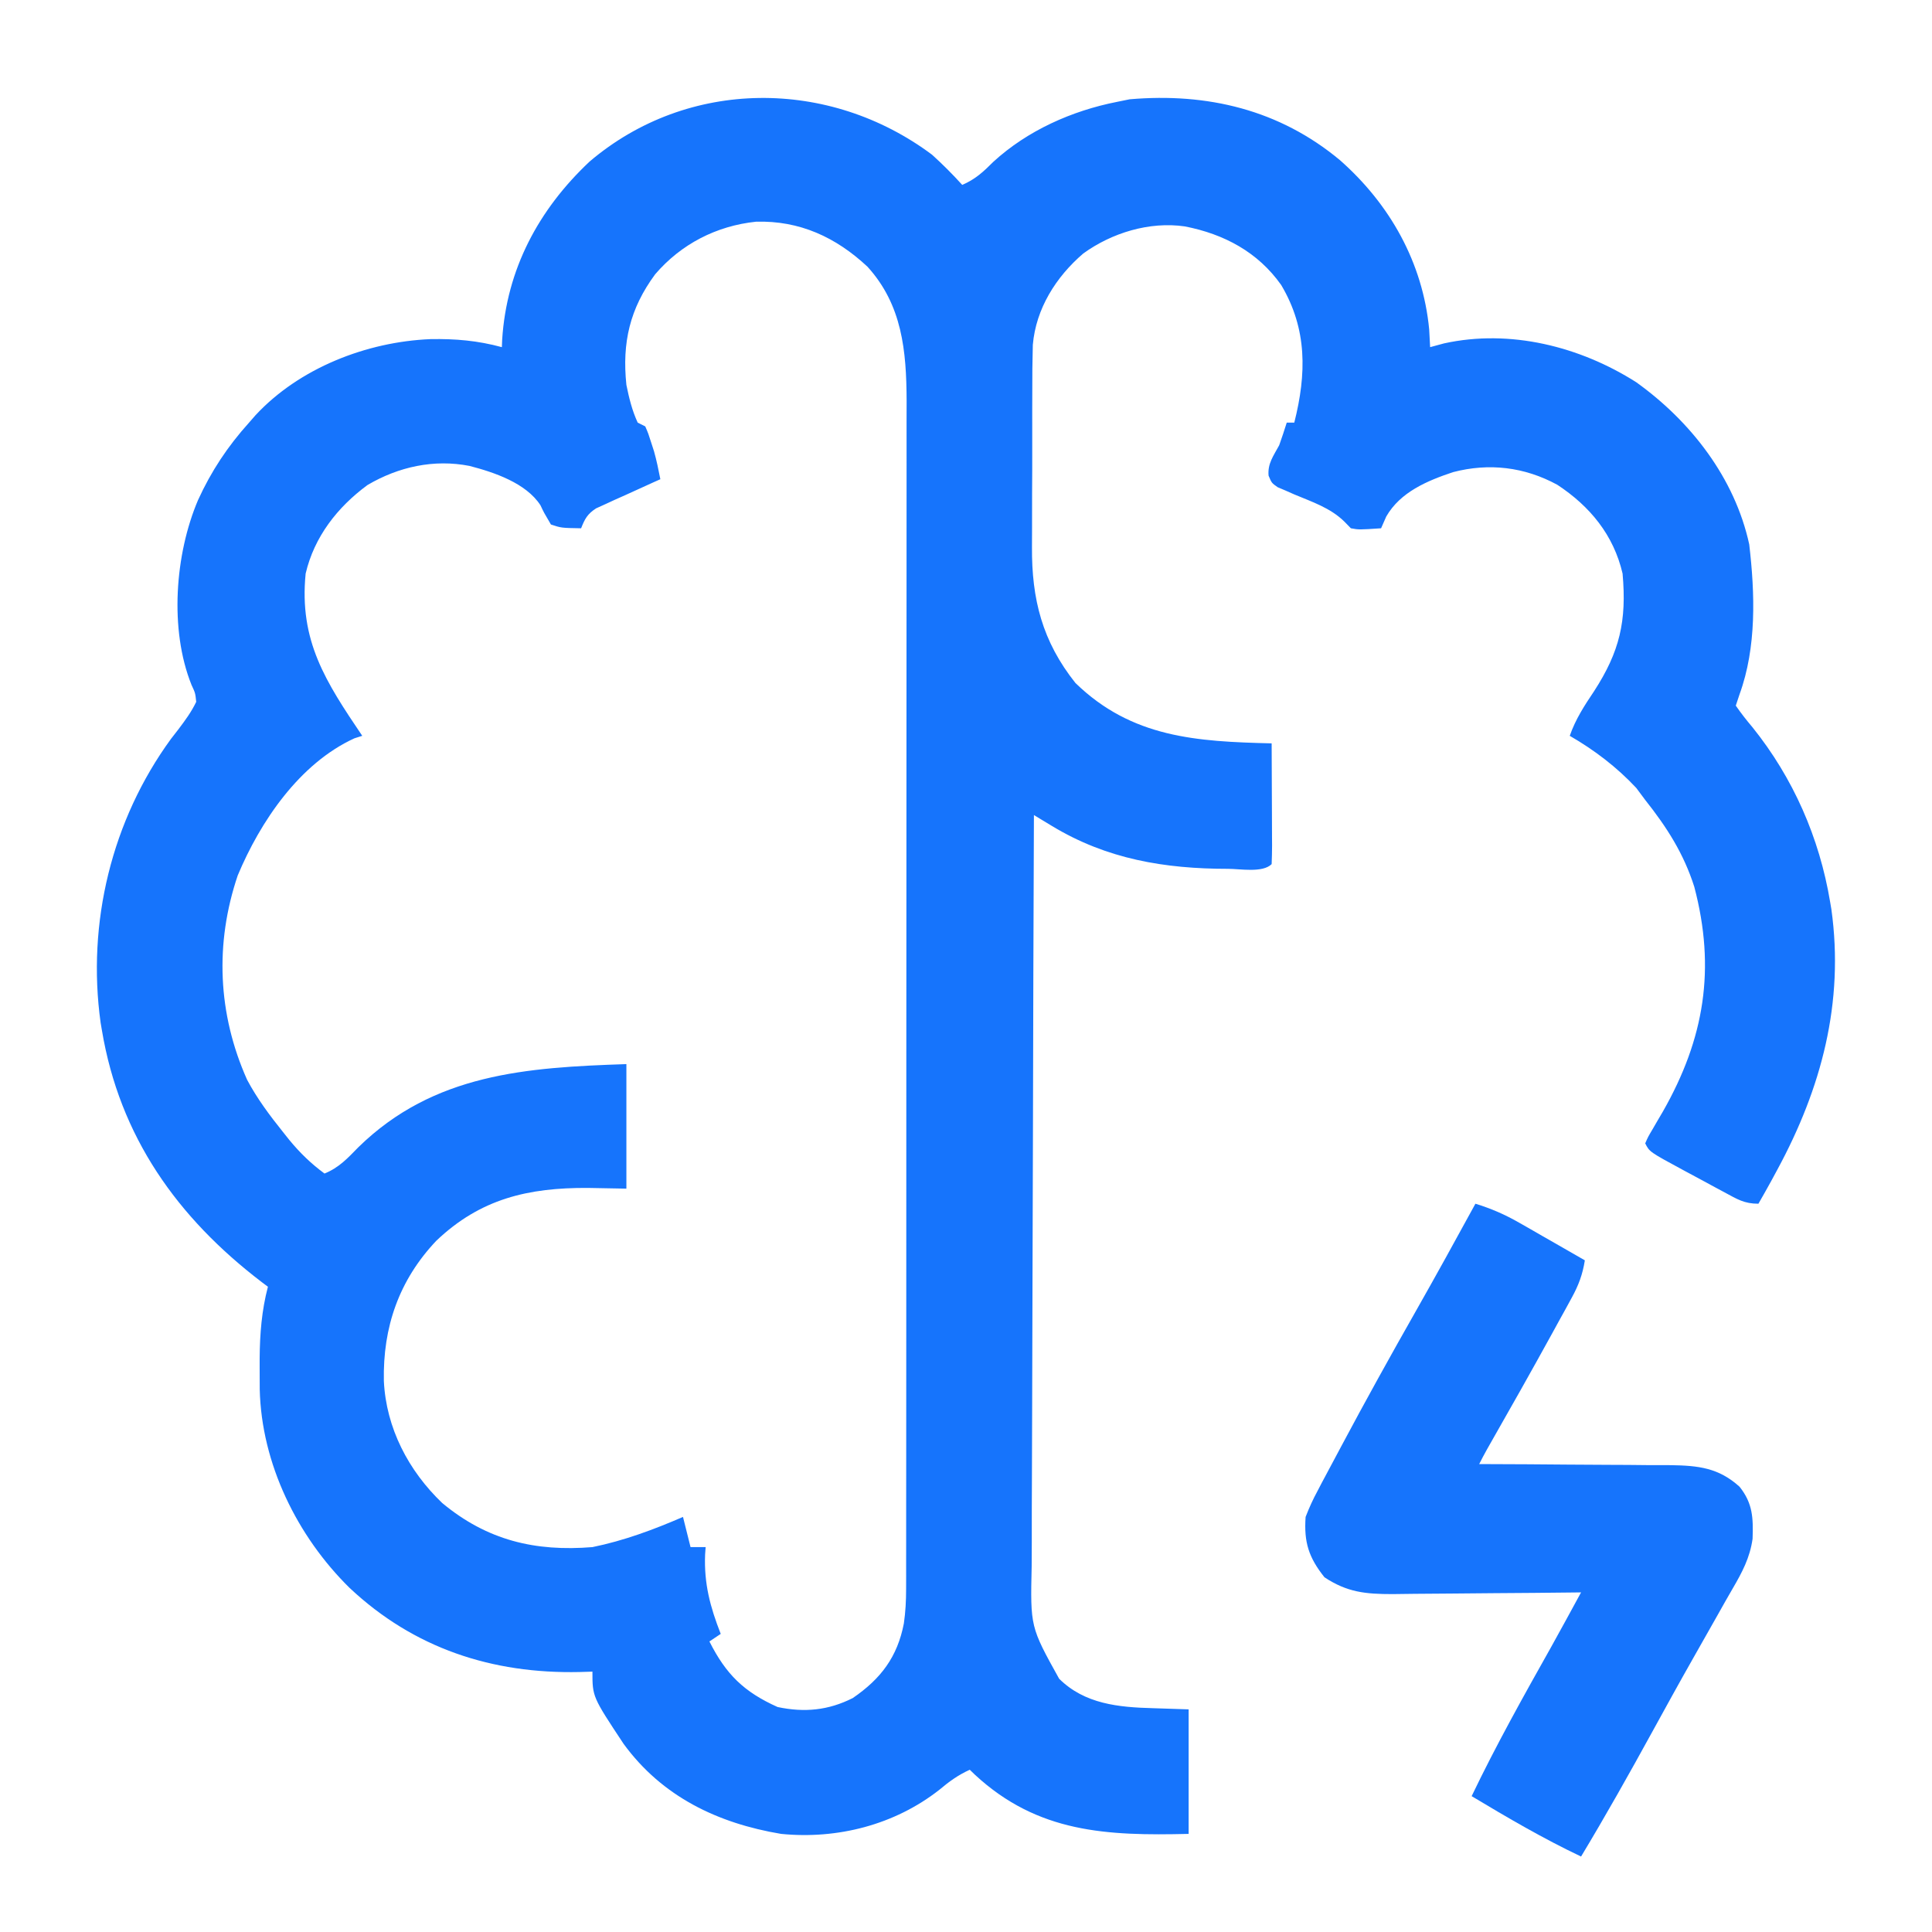 <svg xmlns="http://www.w3.org/2000/svg" width="512" height="512"><path d="M0 0 C2.814 2.542 5.453 5.191 8 8 C11.465 6.517 13.604 4.53 16.25 1.875 C25.282 -6.397 37.027 -11.642 49 -14 C50.114 -14.227 51.227 -14.454 52.375 -14.688 C72.965 -16.463 92.079 -11.905 108.098 1.441 C121.358 13.131 130.049 28.575 131.75 46.312 C131.848 47.874 131.937 49.437 132 51 C133.217 50.67 134.434 50.34 135.688 50 C153.182 46.161 171.677 50.802 186.598 60.281 C201.034 70.61 212.745 85.663 216.566 103.273 C218.086 116.335 218.545 130.495 214 143 C213.67 143.99 213.34 144.98 213 146 C214.411 148.036 215.844 149.865 217.438 151.75 C228.215 165.169 235.158 180.98 238 198 C238.111 198.654 238.222 199.307 238.336 199.98 C241.767 224.694 235.691 247.407 224 269 C223.464 269.991 222.928 270.983 222.375 272.004 C221.268 274.014 220.148 276.013 219 278 C215.224 278 213.377 276.794 210.055 275.008 C208.316 274.074 208.316 274.074 206.543 273.121 C205.641 272.63 205.641 272.63 204.72 272.128 C202.879 271.127 201.032 270.139 199.184 269.152 C190.128 264.256 190.128 264.256 189 262 C189.741 260.295 189.741 260.295 190.949 258.254 C191.384 257.504 191.818 256.755 192.266 255.983 C192.735 255.184 193.204 254.385 193.688 253.562 C204.691 234.249 207.735 215.738 202 194 C199.185 185.17 194.728 178.225 189 171 C188.216 169.948 187.433 168.896 186.625 167.812 C181.484 162.305 175.519 157.76 169 154 C170.524 149.626 172.872 146.003 175.438 142.188 C182.242 131.695 184.118 123.585 183 111 C180.625 100.776 174.357 93.163 165.711 87.477 C156.999 82.731 147.603 81.628 138.062 84.125 C131.217 86.41 124.099 89.398 120.375 95.875 C119.694 97.422 119.694 97.422 119 99 C113.141 99.391 113.141 99.391 111 99 C110.147 98.126 110.147 98.126 109.277 97.234 C105.543 93.571 100.71 92.008 95.936 90 C94.817 89.505 94.817 89.505 93.676 89 C92.994 88.711 92.313 88.422 91.611 88.125 C90 87 90 87 89.188 85.055 C88.895 81.855 90.498 79.782 92 77 C92.7 75.011 93.377 73.014 94 71 C94.66 71 95.32 71 96 71 C99.257 58.116 99.473 46.189 92.527 34.527 C86.365 25.801 77.377 21.025 67 19 C57.65 17.638 47.636 20.696 40.062 26.188 C32.848 32.383 27.532 40.8 26.709 50.386 C26.587 54.569 26.556 58.742 26.566 62.926 C26.562 64.48 26.557 66.034 26.551 67.588 C26.542 70.837 26.544 74.085 26.554 77.334 C26.565 81.469 26.545 85.604 26.516 89.739 C26.498 92.947 26.498 96.155 26.504 99.363 C26.504 100.886 26.498 102.409 26.485 103.933 C26.388 117.814 29.231 128.976 38 140 C52.939 154.525 70.127 155.52 90 156 C90.025 160.539 90.043 165.078 90.055 169.617 C90.06 171.162 90.067 172.707 90.075 174.253 C90.088 176.469 90.093 178.686 90.098 180.902 C90.105 181.945 90.105 181.945 90.113 183.008 C90.113 184.672 90.062 186.337 90 188 C87.616 190.384 81.629 189.241 78.438 189.25 C61.705 189.244 46.352 186.707 31.796 177.902 C30.898 177.359 29.999 176.816 29.073 176.257 C28.389 175.842 27.705 175.427 27 175 C26.883 203.121 26.795 231.241 26.741 259.362 C26.715 272.419 26.68 285.476 26.623 298.533 C26.573 309.915 26.541 321.297 26.53 332.679 C26.523 338.705 26.508 344.73 26.471 350.755 C26.437 356.43 26.427 362.105 26.434 367.78 C26.433 369.859 26.423 371.938 26.404 374.017 C26.045 390.129 26.045 390.129 33.678 403.875 C40.446 410.6 49.464 411.452 58.562 411.688 C61.677 411.791 64.791 411.894 68 412 C68 422.89 68 433.78 68 445 C46.368 445.515 28.058 444.777 11.363 429.32 C10.913 428.885 10.464 428.449 10 428 C6.899 429.408 4.535 431.123 1.938 433.312 C-9.903 442.603 -25.084 446.487 -40 445 C-56.772 442.191 -71.524 435.148 -81.75 421.125 C-90 408.663 -90 408.663 -90 402 C-91.137 402.035 -92.274 402.07 -93.445 402.105 C-116.579 402.601 -137.259 395.86 -154.34 379.824 C-168.249 366.154 -177.718 346.871 -178.168 327.207 C-178.183 325.409 -178.189 323.611 -178.188 321.812 C-178.188 320.882 -178.189 319.951 -178.189 318.991 C-178.14 312.498 -177.654 306.307 -176 300 C-176.534 299.599 -177.067 299.198 -177.617 298.785 C-200.019 281.693 -215.289 260.214 -220 232 C-220.111 231.346 -220.222 230.693 -220.336 230.02 C-224.007 203.575 -217.416 176.381 -201.688 154.812 C-201.052 153.994 -200.416 153.175 -199.762 152.332 C-197.944 149.926 -196.308 147.722 -195 145 C-195.238 142.677 -195.238 142.677 -196.25 140.5 C-202.149 125.803 -200.617 105.847 -194.523 91.531 C-191.017 83.844 -186.648 77.268 -181 71 C-180.447 70.366 -179.894 69.732 -179.324 69.078 C-167.667 56.502 -149.814 49.578 -132.918 48.871 C-126.262 48.755 -120.425 49.258 -114 51 C-113.974 50.357 -113.948 49.714 -113.922 49.051 C-112.749 30.371 -104.286 14.541 -90.75 1.812 C-64.67 -20.369 -27.176 -20.33 0 0 Z M-73.375 31.688 C-80.083 40.785 -82.176 49.783 -81 61 C-80.296 64.457 -79.493 67.794 -78 71 C-77.34 71.33 -76.68 71.66 -76 72 C-75.184 73.891 -75.184 73.891 -74.438 76.25 C-74.189 77.018 -73.94 77.787 -73.684 78.578 C-72.99 81.037 -72.488 83.493 -72 86 C-72.565 86.252 -73.13 86.503 -73.712 86.763 C-76.273 87.912 -78.824 89.081 -81.375 90.25 C-82.264 90.646 -83.154 91.041 -84.07 91.449 C-84.921 91.842 -85.772 92.236 -86.648 92.641 C-87.434 92.997 -88.219 93.353 -89.029 93.72 C-91.327 95.212 -92.01 96.482 -93 99 C-98.241 98.913 -98.241 98.913 -101 98 C-102.875 94.812 -102.875 94.812 -103.766 92.91 C-107.582 87.005 -116.044 84.167 -122.578 82.473 C-131.983 80.637 -141.353 82.676 -149.621 87.543 C-157.59 93.415 -163.717 101.253 -166 111 C-167.776 128.836 -160.671 139.674 -151 154 C-151.684 154.218 -152.369 154.436 -153.074 154.66 C-167.658 161.339 -178.027 176.72 -184 191 C-190.095 209.023 -189.311 227.707 -181.516 245.152 C-178.851 250.159 -175.539 254.583 -172 259 C-171.172 260.04 -171.172 260.04 -170.328 261.102 C-167.505 264.521 -164.592 267.358 -161 270 C-157.142 268.428 -154.89 265.955 -152 263 C-132.032 243.498 -107.446 241.882 -81 241 C-81 251.89 -81 262.78 -81 274 C-84.382 273.938 -87.765 273.876 -91.25 273.812 C-106.99 273.733 -119.671 276.662 -131.375 287.812 C-141.267 298.269 -145.562 310.71 -145.273 324.98 C-144.672 337.452 -138.752 348.762 -129.812 357.312 C-117.894 367.217 -105.179 370.231 -90 369 C-81.686 367.311 -73.771 364.366 -66 361 C-65.34 363.64 -64.68 366.28 -64 369 C-62.68 369 -61.36 369 -60 369 C-60.046 369.655 -60.093 370.31 -60.141 370.984 C-60.446 378.704 -58.799 384.839 -56 392 C-56.99 392.66 -57.98 393.32 -59 394 C-54.593 402.744 -49.842 407.377 -40.938 411.375 C-33.832 412.887 -27.49 412.278 -21 409 C-13.568 403.91 -9.172 398.1 -7.467 389.225 C-7.02 386.137 -6.874 383.243 -6.871 380.126 C-6.867 378.39 -6.867 378.39 -6.862 376.618 C-6.863 375.356 -6.865 374.094 -6.866 372.793 C-6.864 371.431 -6.862 370.069 -6.859 368.707 C-6.853 364.97 -6.853 361.233 -6.855 357.496 C-6.855 353.463 -6.849 349.43 -6.845 345.397 C-6.836 337.497 -6.834 329.597 -6.833 321.697 C-6.832 315.273 -6.83 308.85 -6.827 302.426 C-6.818 284.205 -6.814 265.985 -6.815 247.764 C-6.815 246.782 -6.815 245.8 -6.815 244.788 C-6.815 243.313 -6.815 243.313 -6.815 241.808 C-6.815 225.88 -6.806 209.952 -6.792 194.023 C-6.777 177.661 -6.77 161.298 -6.771 144.935 C-6.771 135.752 -6.769 126.568 -6.758 117.385 C-6.749 109.564 -6.747 101.744 -6.753 93.923 C-6.757 89.935 -6.757 85.948 -6.748 81.961 C-6.74 78.304 -6.742 74.647 -6.75 70.991 C-6.753 69.055 -6.745 67.12 -6.737 65.184 C-6.789 51.989 -7.896 39.813 -17.113 29.676 C-25.476 21.862 -35.097 17.417 -46.652 17.754 C-57.152 18.854 -66.518 23.688 -73.375 31.688 Z " fill="#1674FC" transform="translate(247,41)"></path><path d="M0 0 C4.188 1.281 7.821 2.863 11.617 5.039 C12.636 5.619 13.654 6.199 14.703 6.797 C15.75 7.4 16.797 8.003 17.875 8.625 C19.48 9.542 19.48 9.542 21.117 10.477 C23.748 11.98 26.375 13.488 29 15 C28.409 18.756 27.34 21.602 25.516 24.93 C24.998 25.88 24.481 26.829 23.948 27.808 C23.388 28.82 22.827 29.832 22.25 30.875 C21.677 31.922 21.103 32.969 20.513 34.047 C14.806 44.434 8.973 54.75 3.101 65.042 C2.369 66.344 1.668 67.664 1 69 C1.746 69.001 2.493 69.003 3.262 69.004 C10.324 69.022 17.384 69.064 24.446 69.132 C28.075 69.166 31.705 69.191 35.334 69.196 C38.843 69.2 42.35 69.228 45.858 69.273 C47.836 69.293 49.815 69.287 51.793 69.281 C59.082 69.398 64.457 69.978 70 75 C73.526 79.423 73.639 83.297 73.453 88.797 C72.74 93.84 70.683 97.686 68.134 102.054 C66.822 104.306 65.545 106.578 64.27 108.852 C62.094 112.722 59.904 116.583 57.707 120.441 C54.026 126.926 50.432 133.457 46.845 139.994 C40.746 151.107 34.539 162.139 28 173 C17.975 168.248 8.507 162.7 -1 157 C5.463 143.516 12.746 130.503 20.069 117.473 C22.742 112.665 25.371 107.833 28 103 C27.266 103.009 26.532 103.018 25.776 103.027 C18.833 103.107 11.889 103.168 4.945 103.207 C1.376 103.228 -2.193 103.256 -5.762 103.302 C-9.211 103.345 -12.66 103.369 -16.11 103.38 C-18.055 103.39 -20.001 103.422 -21.946 103.453 C-29.113 103.455 -33.961 102.986 -40 99 C-44.19 93.736 -45.468 89.699 -45 83 C-44.04 80.52 -43.067 78.379 -41.812 76.062 C-41.461 75.388 -41.109 74.713 -40.747 74.018 C-39.515 71.669 -38.258 69.335 -37 67 C-36.523 66.105 -36.046 65.21 -35.555 64.288 C-29.13 52.233 -22.513 40.292 -15.764 28.416 C-10.414 18.996 -5.193 9.507 0 0 Z " fill="#1674FC" transform="translate(391,319)"></path></svg>